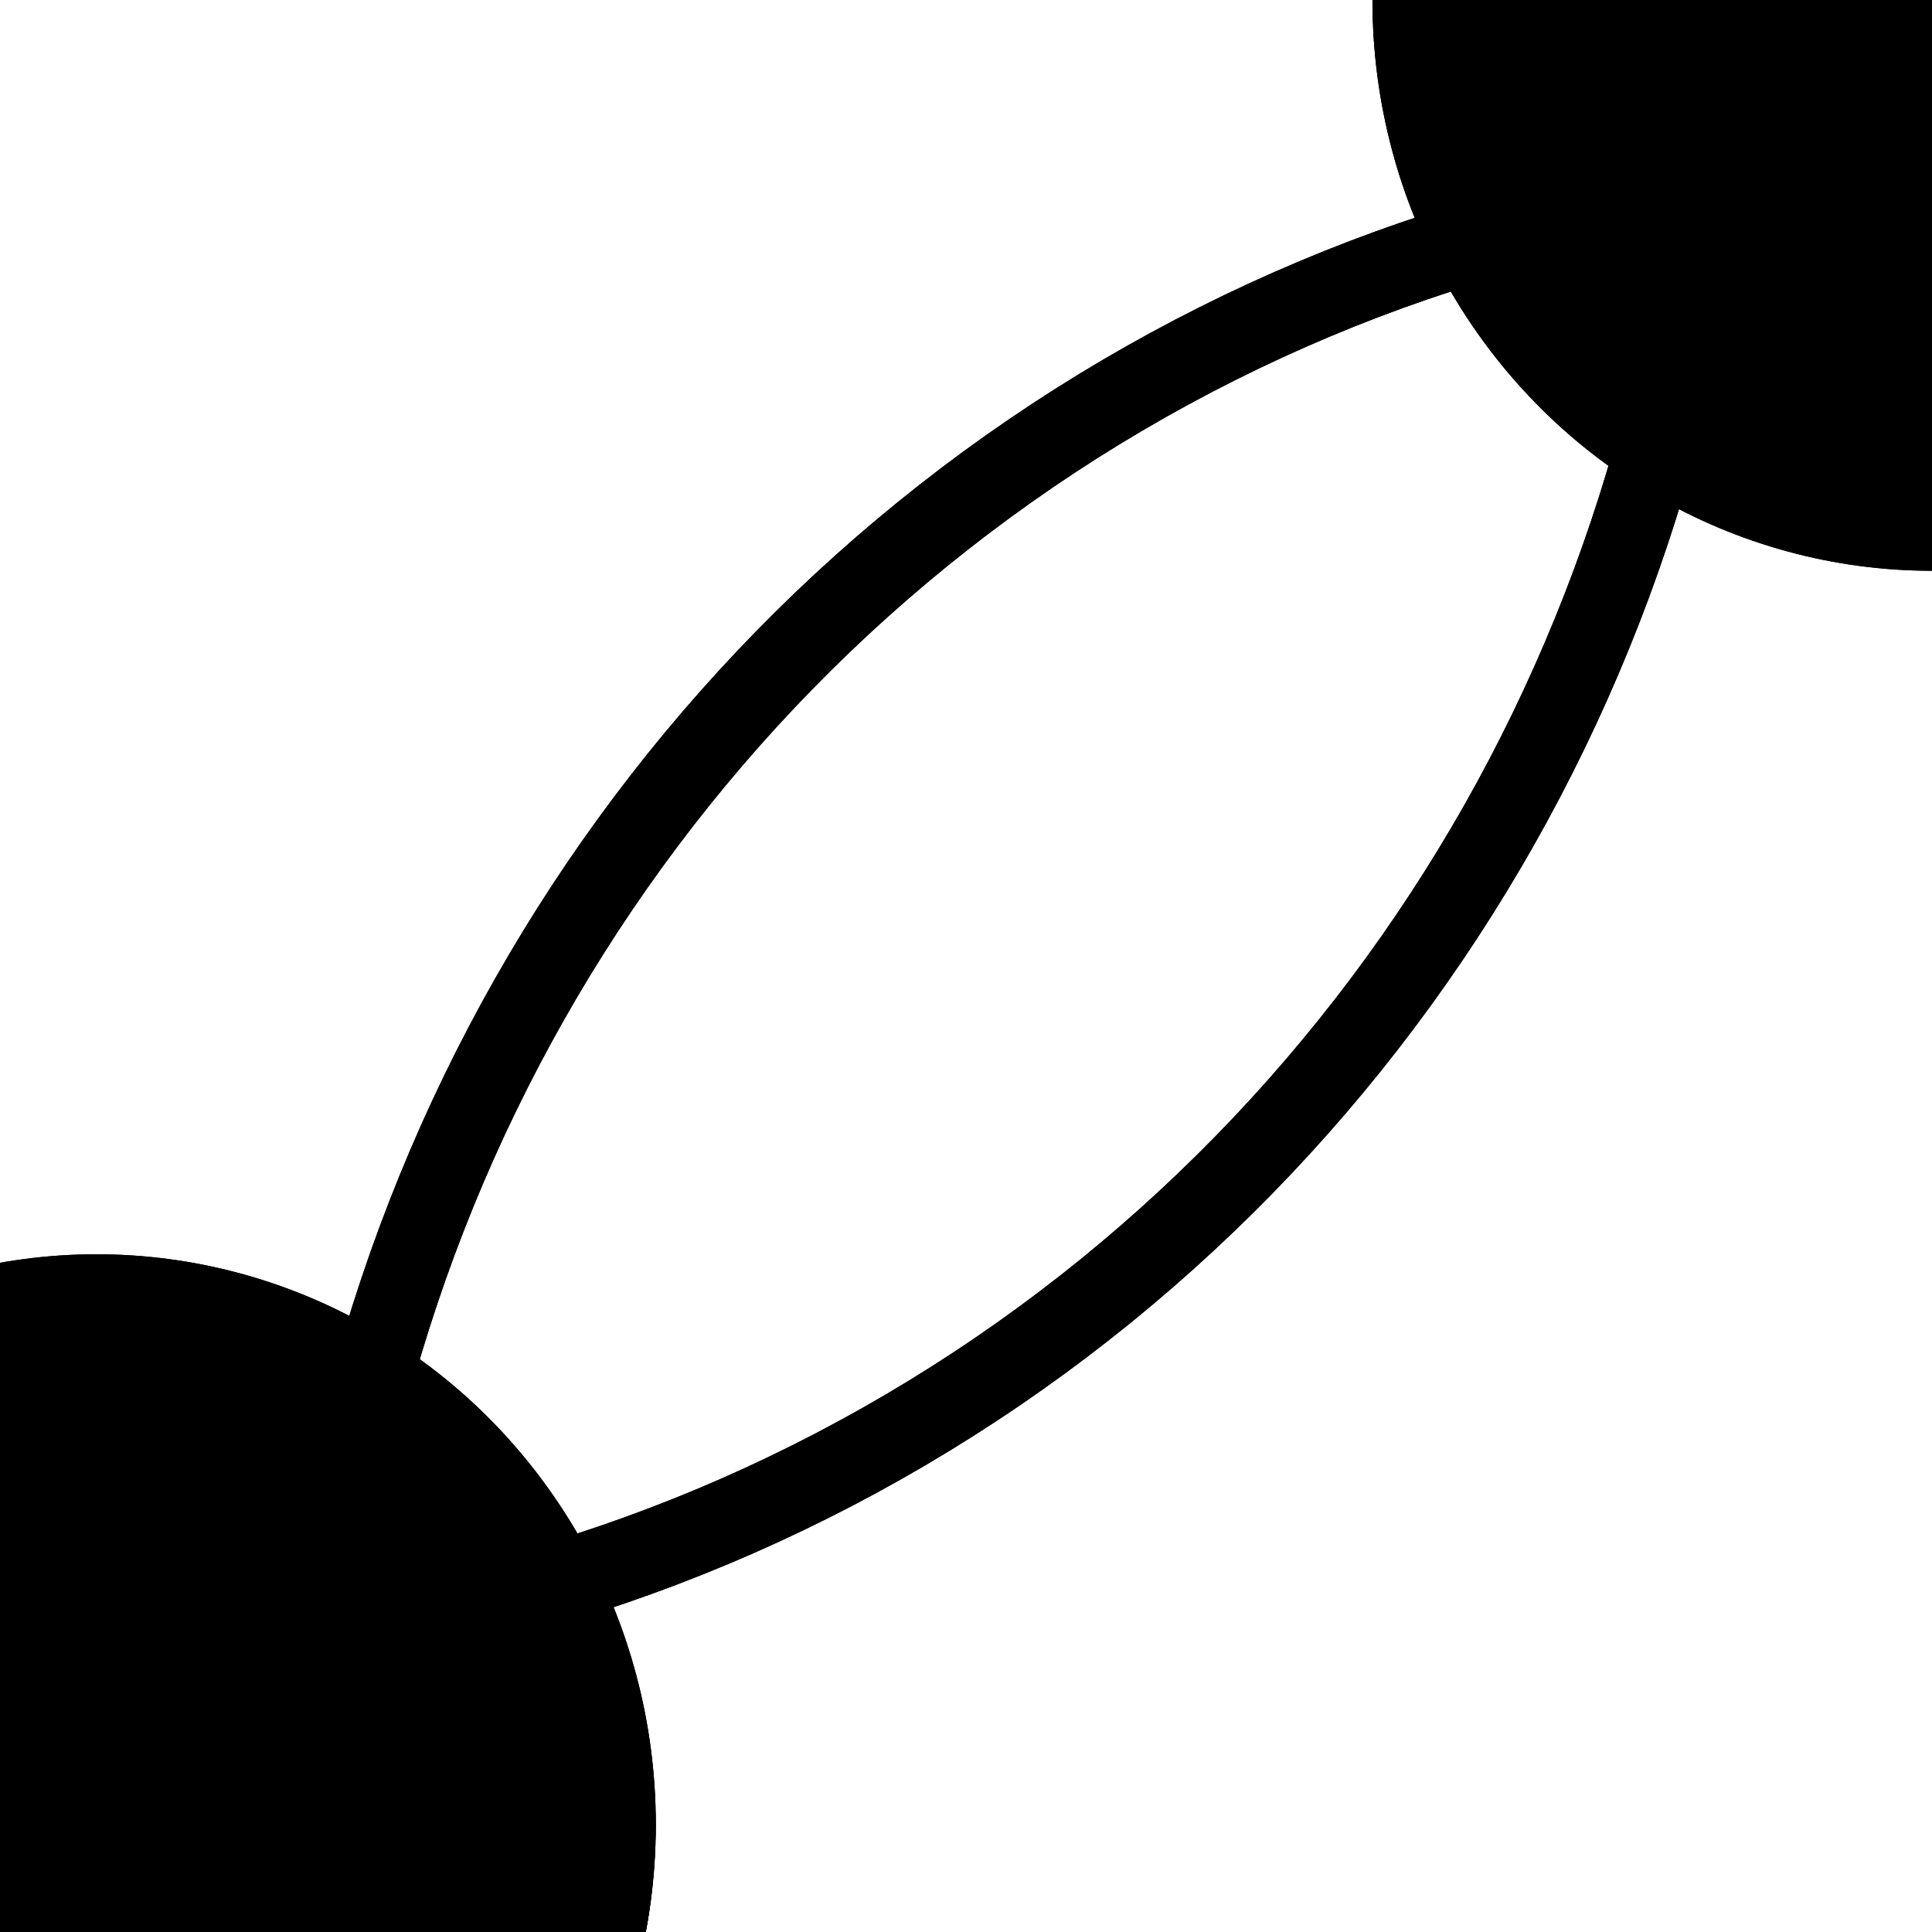 <?xml version="1.0" encoding="UTF-8" standalone="no"?>
<!DOCTYPE svg PUBLIC "-//W3C//DTD SVG 1.1//EN" "http://www.w3.org/Graphics/SVG/1.1/DTD/svg11.dtd">
<svg width="100%" height="100%" viewBox="0 0 100 100" version="1.1" xmlns="http://www.w3.org/2000/svg" xmlns:xlink="http://www.w3.org/1999/xlink" xml:space="preserve" xmlns:serif="http://www.serif.com/" style="fill-rule:evenodd;clip-rule:evenodd;stroke-linecap:round;stroke-linejoin:round;stroke-miterlimit:1.5;">
    <g transform="matrix(2.269,0,0,2.313,-34.474,-100.251)">
        <circle cx="17.387" cy="84.194" r="12.761"/>
    </g>
    <g transform="matrix(6.57,0,0,6.695,-14.227,-469.222)">
        <circle cx="17.387" cy="84.194" r="12.761" style="fill:none;stroke:black;stroke-width:0.63px;"/>
    </g>
    <g transform="matrix(2.269,0,0,2.313,60.542,-194.714)">
        <circle cx="17.387" cy="84.194" r="12.761"/>
    </g>
    <g transform="matrix(-2.269,0,0,-2.313,139.458,194.714)">
        <circle cx="17.387" cy="84.194" r="12.761"/>
    </g>
    <g transform="matrix(-6.57,0,0,-6.695,119.211,563.685)">
        <circle cx="17.387" cy="84.194" r="12.761" style="fill:none;stroke:black;stroke-width:0.63px;"/>
    </g>
    <g transform="matrix(-2.269,0,0,-2.313,44.441,289.178)">
        <circle cx="17.387" cy="84.194" r="12.761"/>
    </g>
    <g transform="matrix(2.269,0,0,2.313,-34.474,-100.251)">
        <circle cx="17.387" cy="84.194" r="12.761"/>
    </g>
    <g transform="matrix(6.57,0,0,6.695,-14.227,-469.222)">
        <circle cx="17.387" cy="84.194" r="12.761" style="fill:none;stroke:black;stroke-width:0.63px;"/>
    </g>
    <g transform="matrix(2.269,0,0,2.313,60.542,-194.714)">
        <circle cx="17.387" cy="84.194" r="12.761"/>
    </g>
    <g transform="matrix(-2.269,0,0,-2.313,139.458,194.714)">
        <circle cx="17.387" cy="84.194" r="12.761"/>
    </g>
    <g transform="matrix(-6.57,0,0,-6.695,119.211,563.685)">
        <circle cx="17.387" cy="84.194" r="12.761" style="fill:none;stroke:black;stroke-width:0.63px;"/>
    </g>
    <g transform="matrix(-2.269,0,0,-2.313,44.441,289.178)">
        <circle cx="17.387" cy="84.194" r="12.761"/>
    </g>
</svg>
